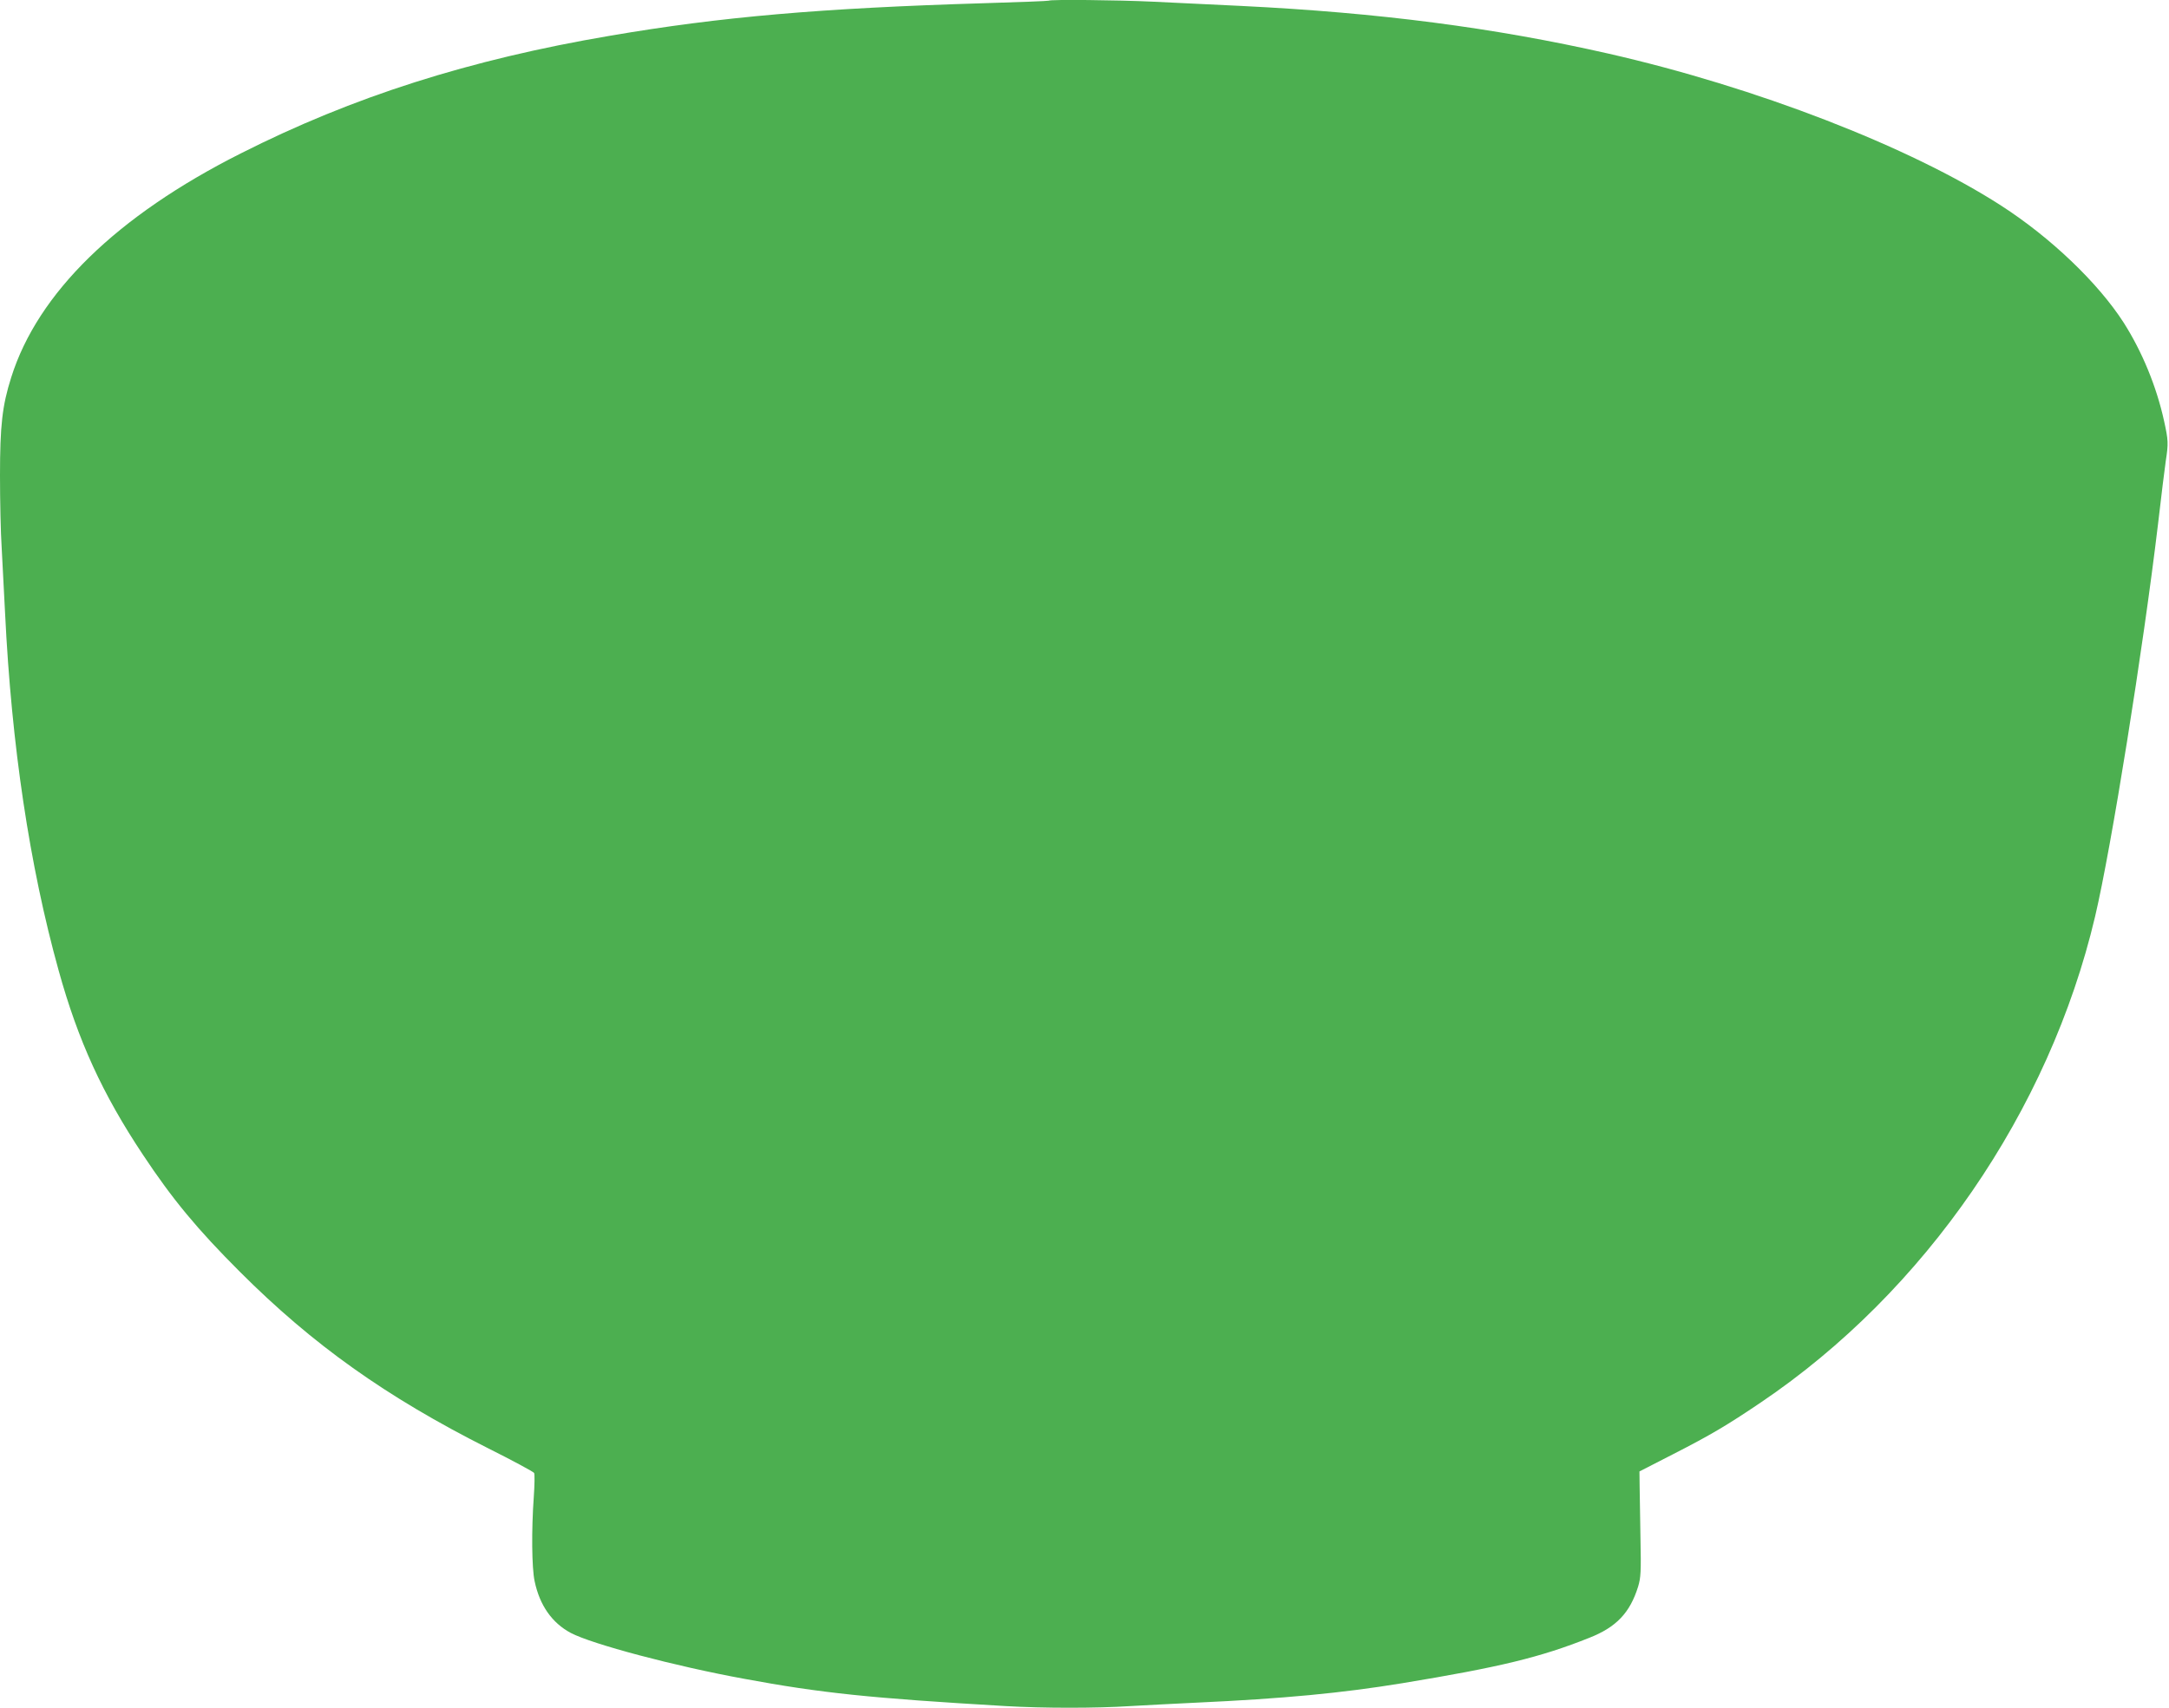 <?xml version="1.0" standalone="no"?>
<!DOCTYPE svg PUBLIC "-//W3C//DTD SVG 20010904//EN"
 "http://www.w3.org/TR/2001/REC-SVG-20010904/DTD/svg10.dtd">
<svg version="1.0" xmlns="http://www.w3.org/2000/svg"
 width="1280pt" height="1008pt" viewBox="0 0 1280 1008"
 preserveAspectRatio="xMidYMid meet">
<g transform="translate(0,1008) scale(0.1,-0.1)"
fill="#4caf50" stroke="none">
<path d="M6189 10076 c-2 -2 -175 -9 -384 -15 -958 -29 -1551 -80 -2205 -192
-830 -141 -1518 -360 -2180 -695 -732 -369 -1197 -823 -1354 -1322 -53 -167
-66 -285 -66 -579 0 -147 4 -340 10 -428 5 -88 14 -261 20 -385 38 -778 144
-1489 316 -2108 115 -415 259 -729 497 -1087 175 -264 321 -440 572 -691 430
-430 862 -738 1465 -1042 146 -73 268 -139 272 -146 4 -7 3 -71 -2 -142 -14
-194 -12 -418 5 -497 30 -143 103 -246 213 -305 125 -66 613 -196 1024 -271
453 -84 741 -114 1543 -161 226 -13 533 -13 735 0 85 5 259 14 385 20 523 24
865 57 1220 115 577 95 816 153 1104 268 160 63 240 148 288 302 16 53 18 88
14 285 -2 124 -4 263 -5 310 l-1 85 195 100 c227 116 321 172 521 307 969 654
1702 1719 1973 2869 96 407 283 1576 371 2314 19 165 40 334 46 375 16 103 15
121 -10 235 -45 205 -130 410 -238 580 -151 235 -430 502 -723 691 -539 348
-1449 700 -2320 898 -675 153 -1352 241 -2165 281 -170 8 -404 19 -520 25
-206 10 -608 14 -616 6z"/>
</g>
</svg>
